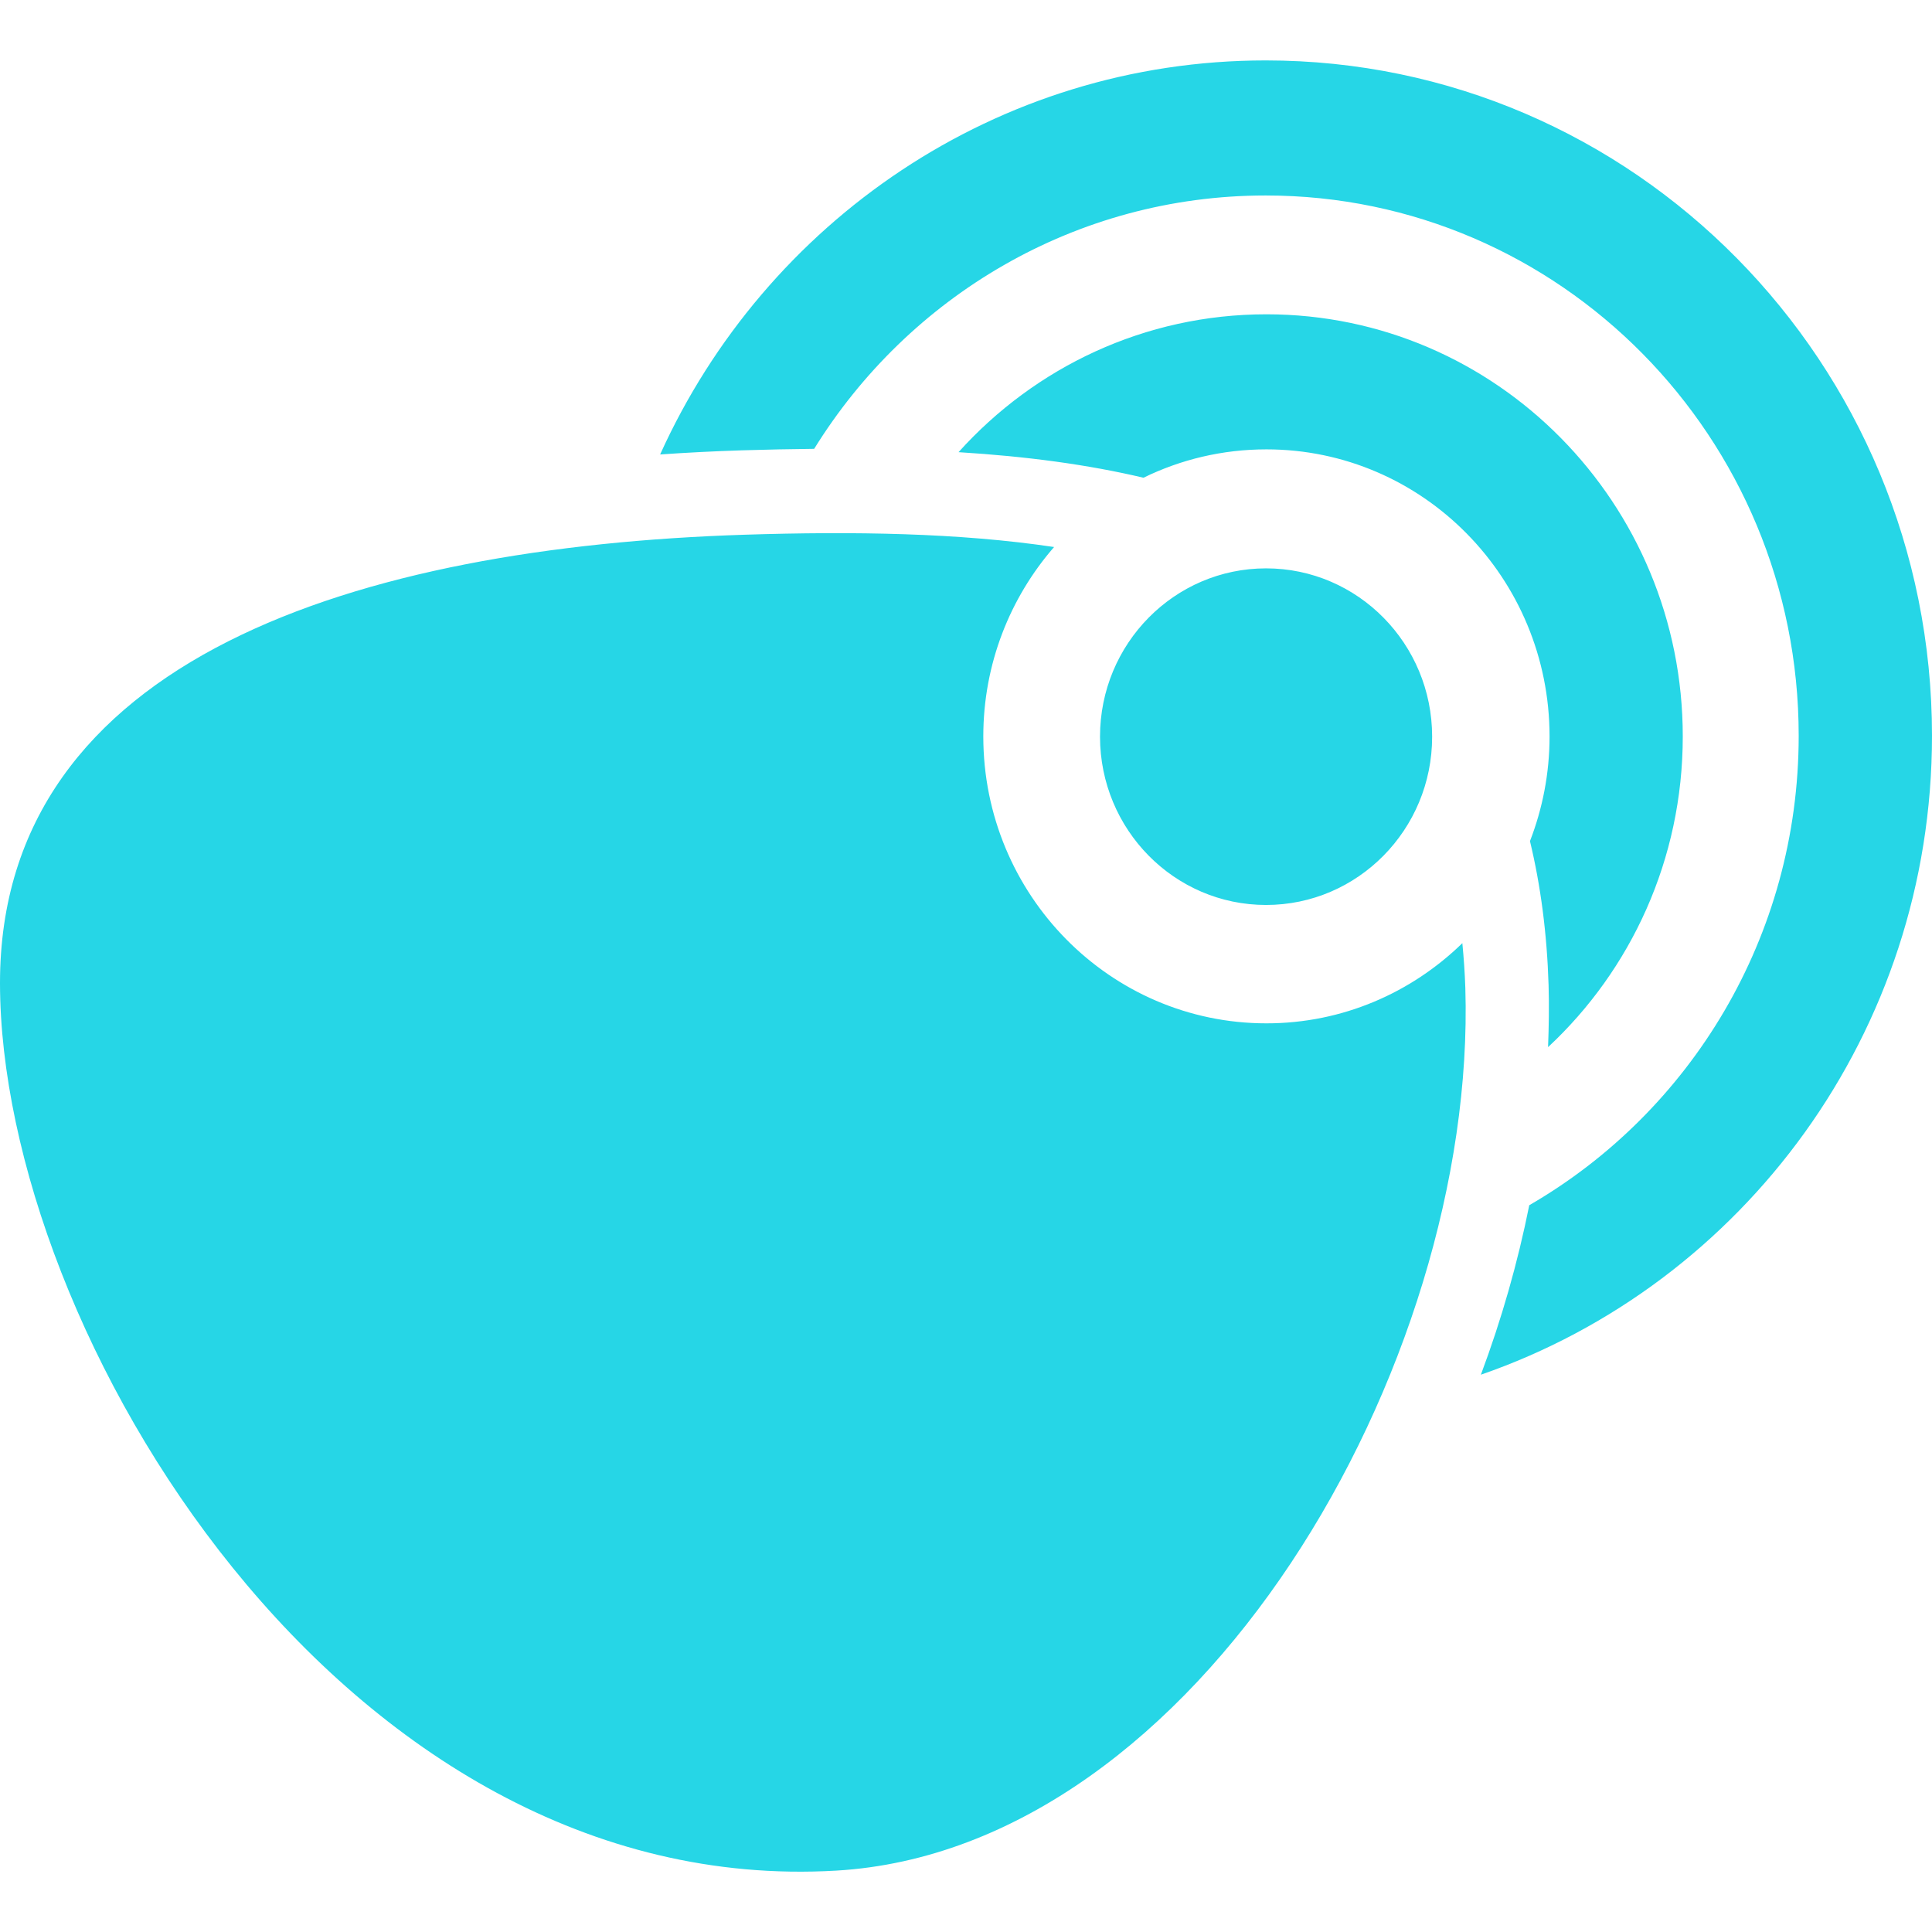 <svg xmlns="http://www.w3.org/2000/svg" viewBox="0 0 22 22" fill="none">
<path d="M8.477 6.089C9.725 6.049 10.925 6.068 12.003 6.229C11.503 6.804 11.197 7.558 11.197 8.386C11.197 10.19 12.641 11.653 14.421 11.653C15.288 11.653 16.073 11.304 16.652 10.74C16.668 10.905 16.68 11.075 16.686 11.251C16.819 15.554 13.644 21.058 9.523 21.301C3.893 21.632 0.003 15.146 9.22736e-07 11.196C-0.002 7.485 4.102 6.23 8.477 6.089ZM14.413 0.688C18.603 0.688 22 4.131 22 8.378C22 11.755 19.85 14.621 16.863 15.654C17.098 15.026 17.283 14.378 17.414 13.724C19.246 12.665 20.482 10.668 20.482 8.378C20.482 4.98 17.765 2.226 14.413 2.226C12.246 2.226 10.344 3.378 9.271 5.111C9.005 5.114 8.73 5.119 8.447 5.128C8.131 5.138 7.82 5.154 7.517 5.175C8.715 2.527 11.352 0.688 14.413 0.688ZM14.421 3.579C17.039 3.579 19.162 5.731 19.162 8.386C19.162 9.786 18.571 11.046 17.628 11.924C17.637 11.688 17.641 11.454 17.634 11.22C17.616 10.631 17.544 10.085 17.422 9.578C17.565 9.209 17.645 8.807 17.645 8.386C17.645 6.581 16.201 5.117 14.421 5.117C13.919 5.117 13.444 5.233 13.021 5.44C12.39 5.291 11.695 5.197 10.915 5.149C11.782 4.185 13.032 3.579 14.421 3.579ZM14.417 6.472C15.461 6.472 16.308 7.33 16.308 8.389C16.308 9.447 15.461 10.305 14.417 10.305C13.373 10.305 12.527 9.447 12.526 8.389C12.526 7.33 13.373 6.472 14.417 6.472Z" fill="#26d6e6"/>
</svg>